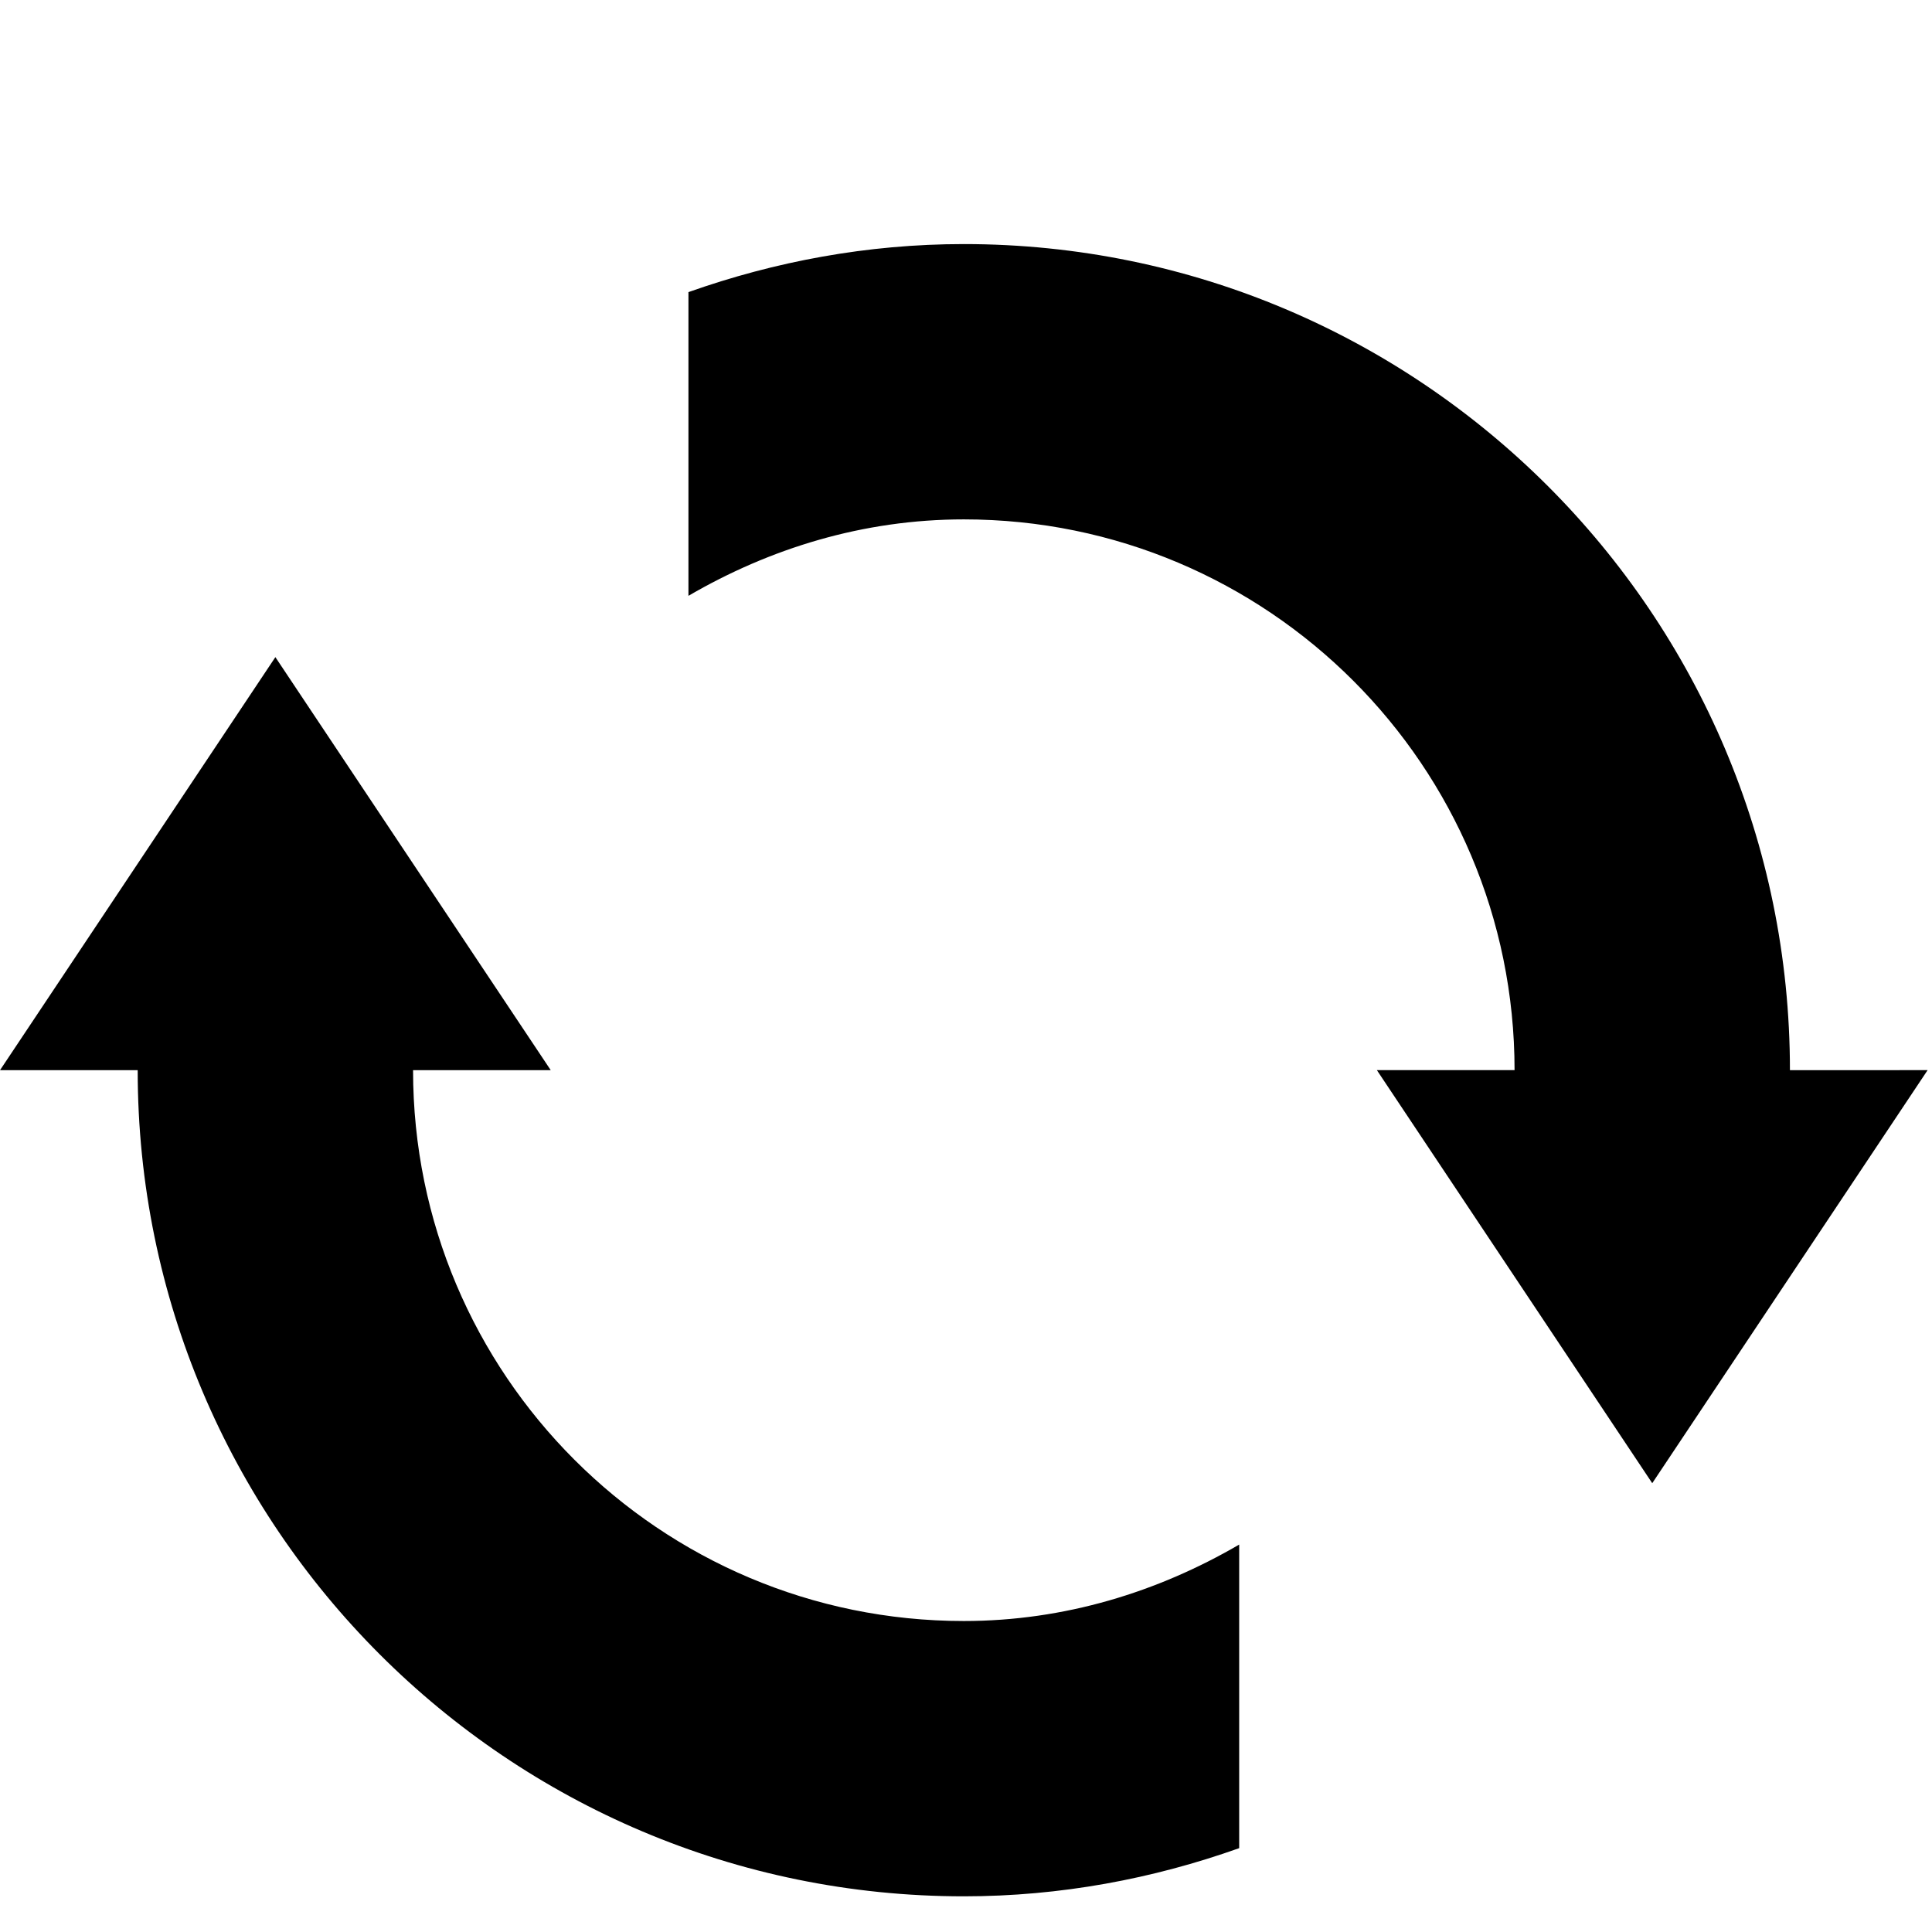 <?xml version="1.0" encoding="UTF-8" standalone="no"?>
<!-- Generator: Adobe Illustrator 16.0.0, SVG Export Plug-In . SVG Version: 6.00 Build 0)  -->

<svg
   xmlns:dc="http://purl.org/dc/elements/1.1/"
   xmlns:cc="http://creativecommons.org/ns#"
   xmlns:rdf="http://www.w3.org/1999/02/22-rdf-syntax-ns#"
   xmlns:svg="http://www.w3.org/2000/svg"
   xmlns="http://www.w3.org/2000/svg"
   xmlns:sodipodi="http://sodipodi.sourceforge.net/DTD/sodipodi-0.dtd"
   xmlns:inkscape="http://www.inkscape.org/namespaces/inkscape"
   version="1.1"
   id="Layer_1"
   x="0px"
   y="0px"
   width="30"
   height="30"
   viewBox="0 0 30 30"
   xml:space="preserve"
   sodipodi:docname="recycle-black.svg"
   inkscape:version="0.92.1 r15371"><defs
     id="defs3685" /><sodipodi:namedview
     pagecolor="#ffffff"
     bordercolor="#666666"
     borderopacity="1"
     objecttolerance="10"
     gridtolerance="10"
     guidetolerance="10"
     inkscape:pageopacity="0"
     inkscape:pageshadow="2"
     inkscape:window-width="1545"
     inkscape:window-height="986"
     id="namedview3683"
     showgrid="false"
     inkscape:zoom="21.465742"
     inkscape:cx="15.692821"
     inkscape:cy="14.68665"
     inkscape:window-x="158"
     inkscape:window-y="9"
     inkscape:window-maximized="0"
     inkscape:current-layer="Layer_1" /><path
     d="m 6.414,16.618 h 2.138 L 4.276,10.204 0,16.618 h 2.138 c 0,7.083 5.745,12.828 12.828,12.828 1.501,0 2.938,-0.272 4.276,-0.748 v -4.714 c -1.261,0.735 -2.711,1.187 -4.276,1.187 -4.723,0 -8.552,-3.829 -8.552,-8.552 z m 21.38,0 c 0,-7.083 -5.747,-12.828 -12.828,-12.828 -1.501,0 -2.938,0.272 -4.276,0.746 v 4.716 c 1.261,-0.735 2.711,-1.187 4.276,-1.187 4.723,0 8.552,3.829 8.552,8.552 h -2.138 l 4.276,6.414 4.276,-6.414 z"
     id="path3680"
     inkscape:connector-curvature="0"
     style="stroke-width:2.138" /></svg>